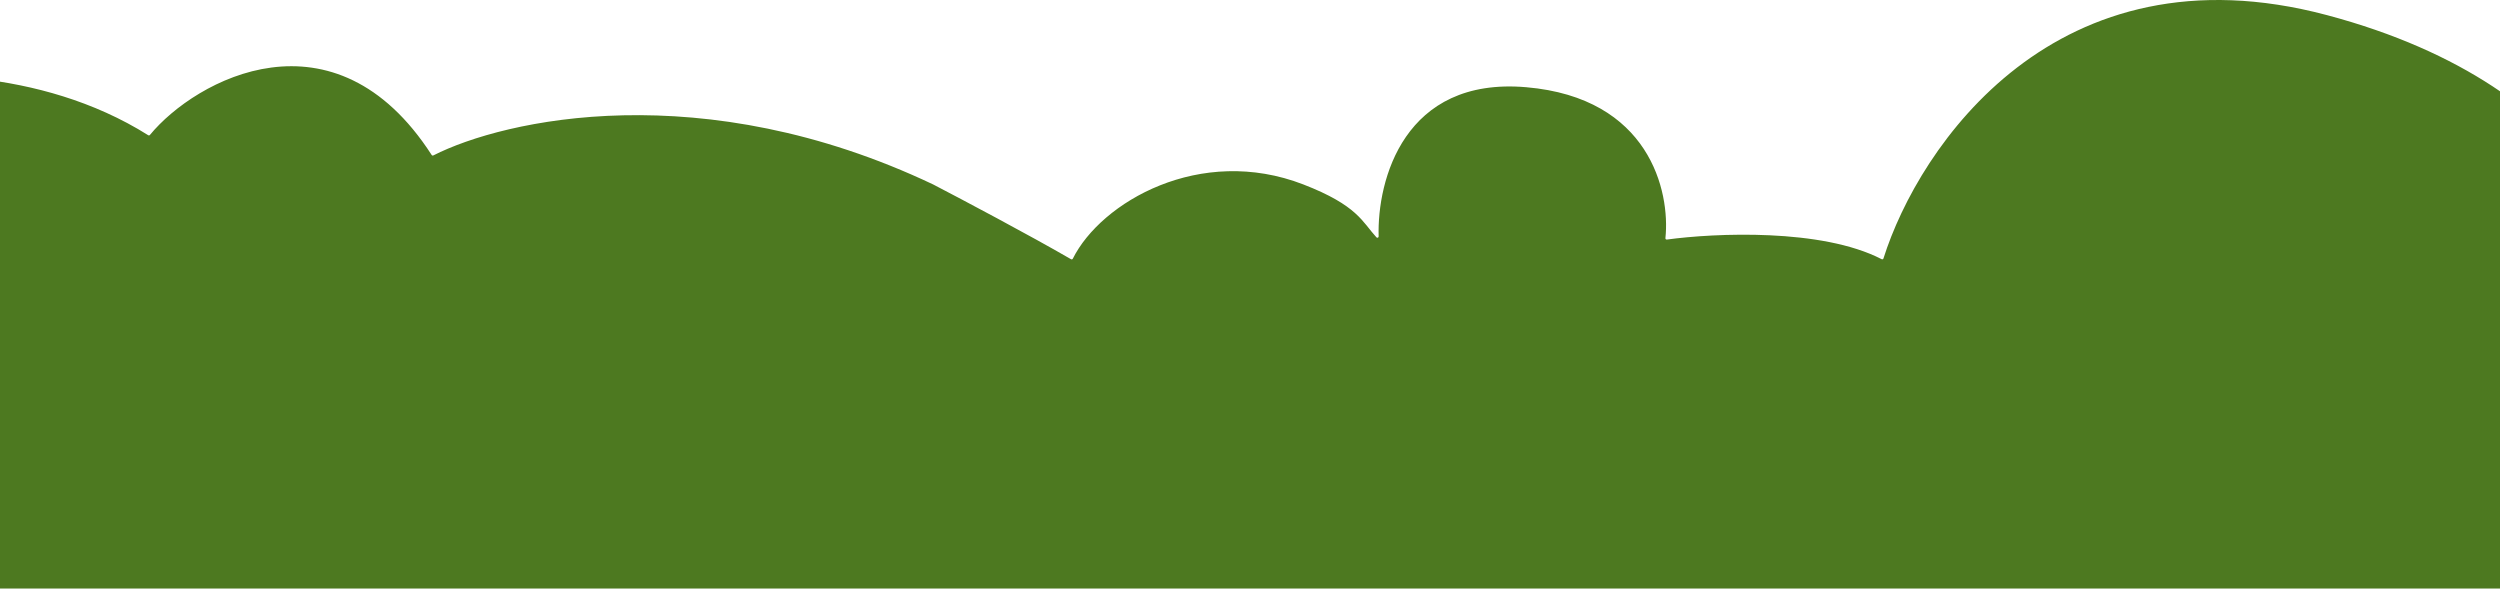 <?xml version="1.0" encoding="UTF-8"?> <svg xmlns="http://www.w3.org/2000/svg" width="1920" height="452" viewBox="0 0 1920 452" fill="none"><path d="M113.821 103.843C30.067 51.099 -73.823 54.512 -116.227 62.959C-116.693 63.052 -117 63.456 -117 63.931V451C-117 451.552 -116.552 452 -116 452H2030.52C2031.08 452 2031.52 451.552 2031.52 451V266.572C2037.1 204.762 1996.02 67.236 1787.08 11.607C1579.06 -43.779 1473.66 112.395 1446.5 198.486C1446.31 199.085 1445.64 199.341 1445.09 199.053C1399.08 175.225 1316.97 178.957 1280.15 183.984C1279.5 184.073 1278.97 183.542 1279.04 182.889C1282.81 146.821 1266.71 75.123 1172.11 66.978C1078.29 58.9 1057.56 138.415 1058.8 181.587C1058.82 182.502 1057.72 182.953 1057.1 182.277C1046.27 170.458 1042.65 157.799 1001 141.665C921.822 110.986 845.598 155.175 823.931 198.651C823.671 199.173 823.042 199.367 822.537 199.075C790.549 180.536 738.765 153.143 716.679 141.665C539.472 57.595 387.496 91.545 332.784 119.374C332.323 119.608 331.777 119.42 331.497 118.986C256.779 3.209 150.355 60.884 115.127 103.649C114.804 104.041 114.251 104.114 113.821 103.843Z" fill="#4D7920"></path></svg> 